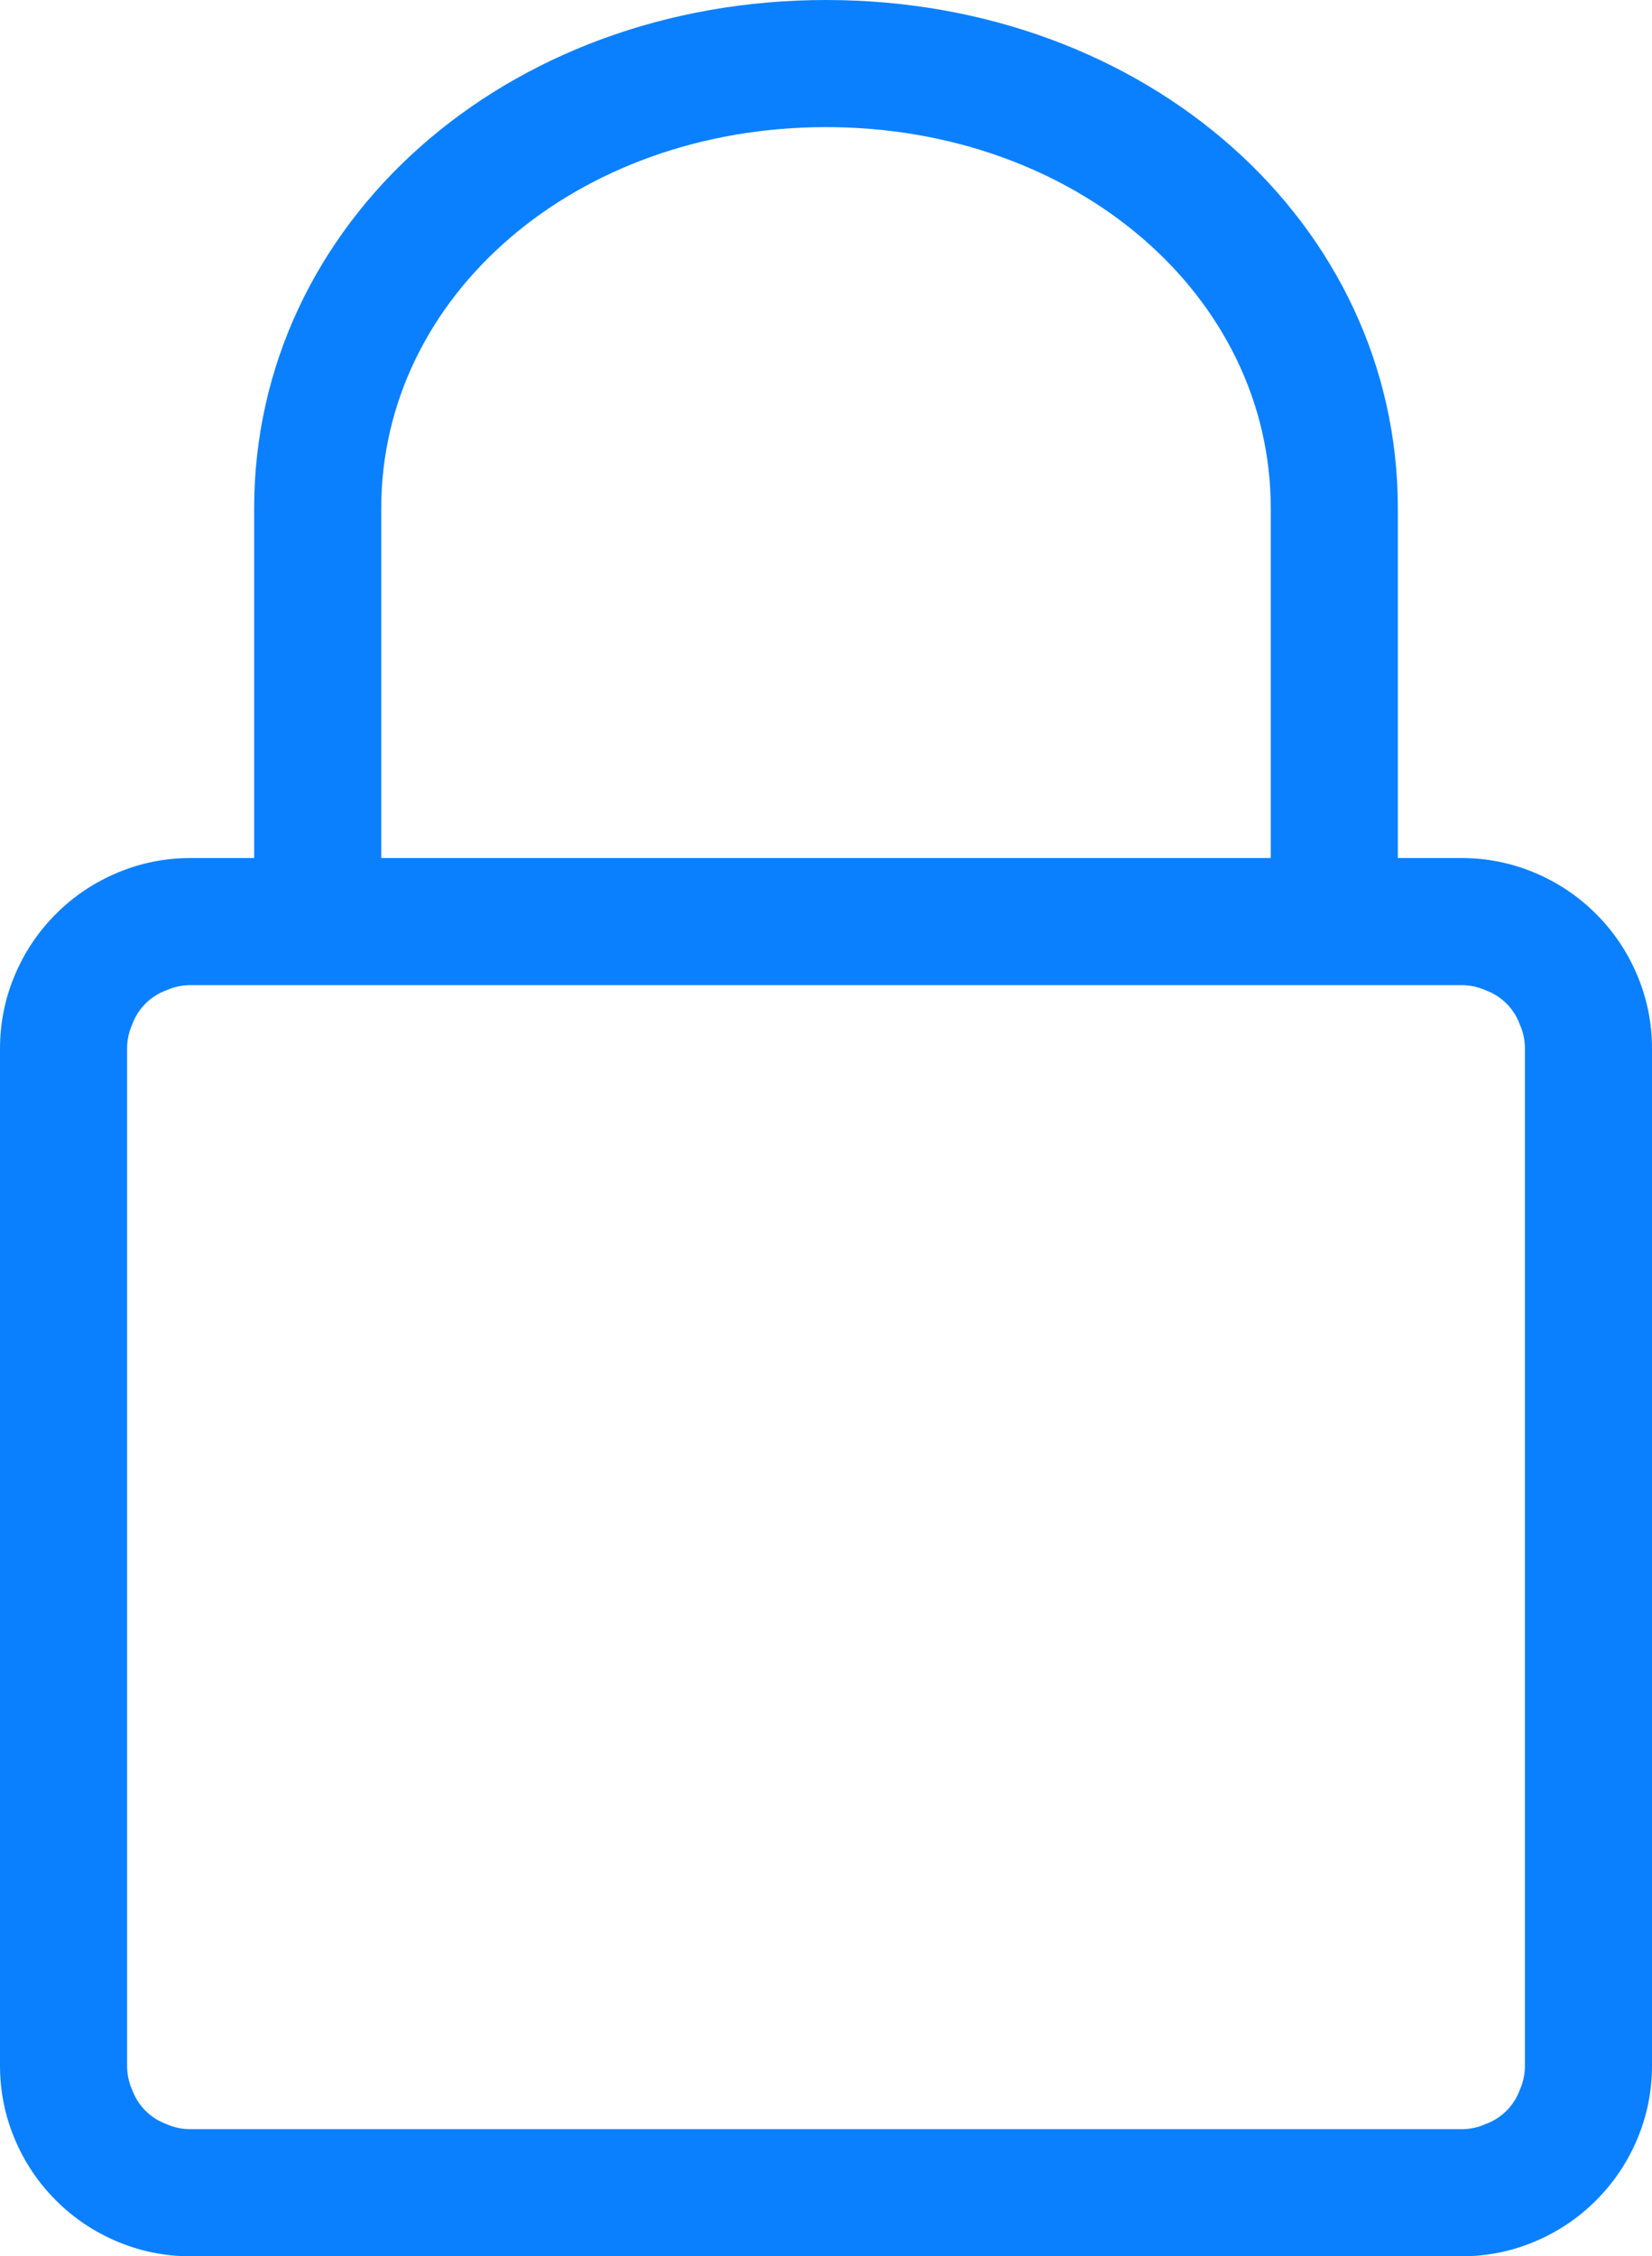 <svg width="52" height="71" viewBox="0 0 52 71" fill="none" xmlns="http://www.w3.org/2000/svg">
<path d="M46 27H44V16C44 7.02 36.1 0 26 0C15.9 0 8 7.02 8 16V27H6C5.2 27 4.433 27.153 3.7 27.46C2.967 27.767 2.32 28.2 1.76 28.76C1.2 29.32 0.767 29.967 0.46 30.7C0.153 31.433 0 32.2 0 33V65C0 65.8 0.153 66.567 0.46 67.3C0.767 68.033 1.2 68.68 1.76 69.24C2.32 69.8 2.967 70.233 3.7 70.54C4.433 70.847 5.2 71 6 71H46C46.8 71 47.567 70.847 48.3 70.54C49.033 70.233 49.68 69.8 50.24 69.24C50.8 68.68 51.233 68.033 51.54 67.3C51.847 66.567 52 65.8 52 65V33C52 32.2 51.847 31.433 51.54 30.7C51.233 29.967 50.8 29.32 50.24 28.76C49.68 28.2 49.033 27.767 48.3 27.46C47.567 27.153 46.8 27 46 27ZM12 16C12 9.28 18.16 4 26 4C33.84 4 40 9.28 40 16V27H12V16ZM48 65C48 65.267 47.947 65.52 47.84 65.76C47.747 66.013 47.607 66.233 47.42 66.42C47.233 66.607 47.013 66.747 46.76 66.84C46.52 66.947 46.267 67 46 67H6C5.733 67 5.48 66.947 5.24 66.84C4.987 66.747 4.767 66.607 4.58 66.42C4.393 66.233 4.253 66.013 4.16 65.76C4.053 65.52 4 65.267 4 65V33C4 32.733 4.053 32.48 4.16 32.24C4.253 31.987 4.393 31.767 4.58 31.58C4.767 31.393 4.987 31.253 5.24 31.16C5.48 31.053 5.733 31 6 31H46C46.267 31 46.52 31.053 46.76 31.16C47.013 31.253 47.233 31.393 47.42 31.58C47.607 31.767 47.747 31.987 47.84 32.24C47.947 32.48 48 32.733 48 33V65Z" fill="#0B80FF"/>
</svg>
